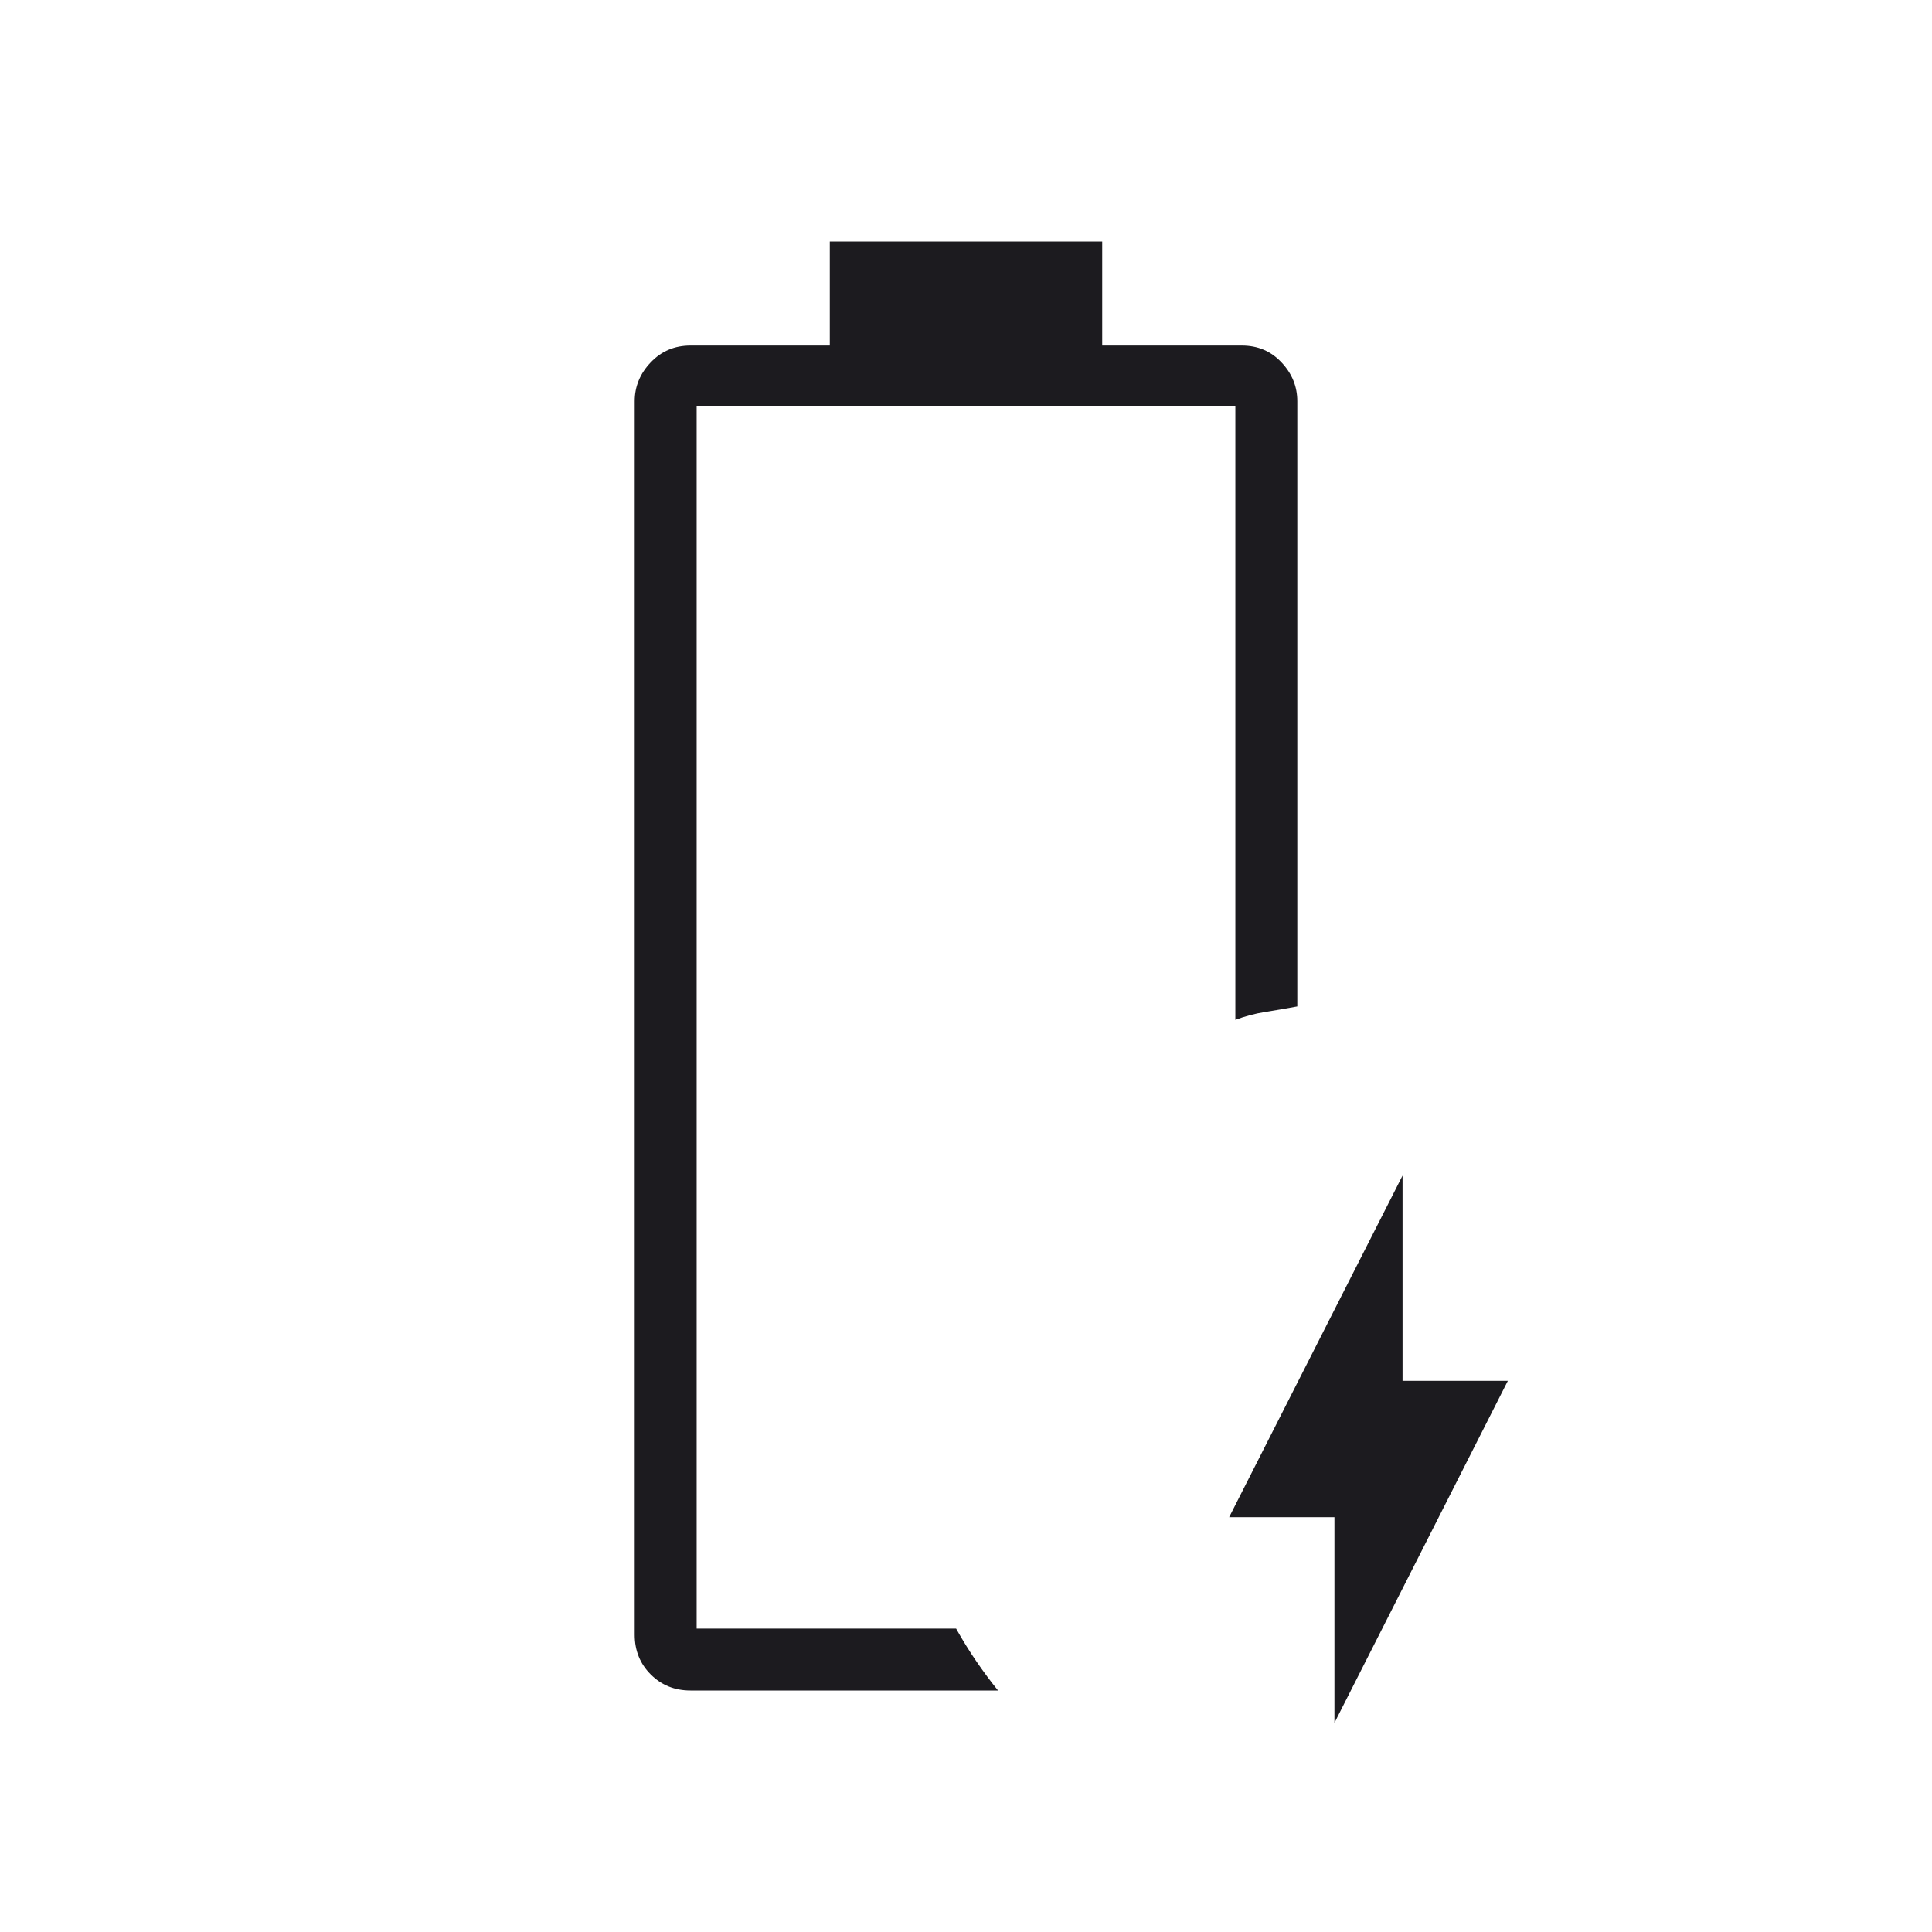 <svg width="48" height="48" viewBox="0 0 48 48" fill="none" xmlns="http://www.w3.org/2000/svg">
<mask id="mask0_1_1097" style="mask-type:alpha" maskUnits="userSpaceOnUse" x="0" y="0" width="48" height="48">
<rect width="48" height="48" fill="#D9D9D9"/>
</mask>
<g mask="url(#mask0_1_1097)">
<path d="M33.154 42.804V37.693H30.538L34.846 29.207V34.307H37.462L33.154 42.804ZM17.154 42C16.762 42 16.433 41.867 16.168 41.602C15.902 41.337 15.769 41.008 15.769 40.615V9.969C15.769 9.602 15.902 9.28 16.168 9.002C16.433 8.723 16.762 8.585 17.154 8.585H20.616V6H27.384V8.585H30.854C31.247 8.585 31.575 8.723 31.837 9.002C32.1 9.28 32.231 9.602 32.231 9.969V25.004C31.954 25.055 31.687 25.102 31.431 25.142C31.174 25.183 30.928 25.249 30.692 25.338V10.085H17.308V40.462H23.754C23.919 40.756 24.088 41.029 24.261 41.281C24.433 41.532 24.611 41.772 24.796 42H17.154Z" fill="#1C1B1F"/>
</g>
</svg>
